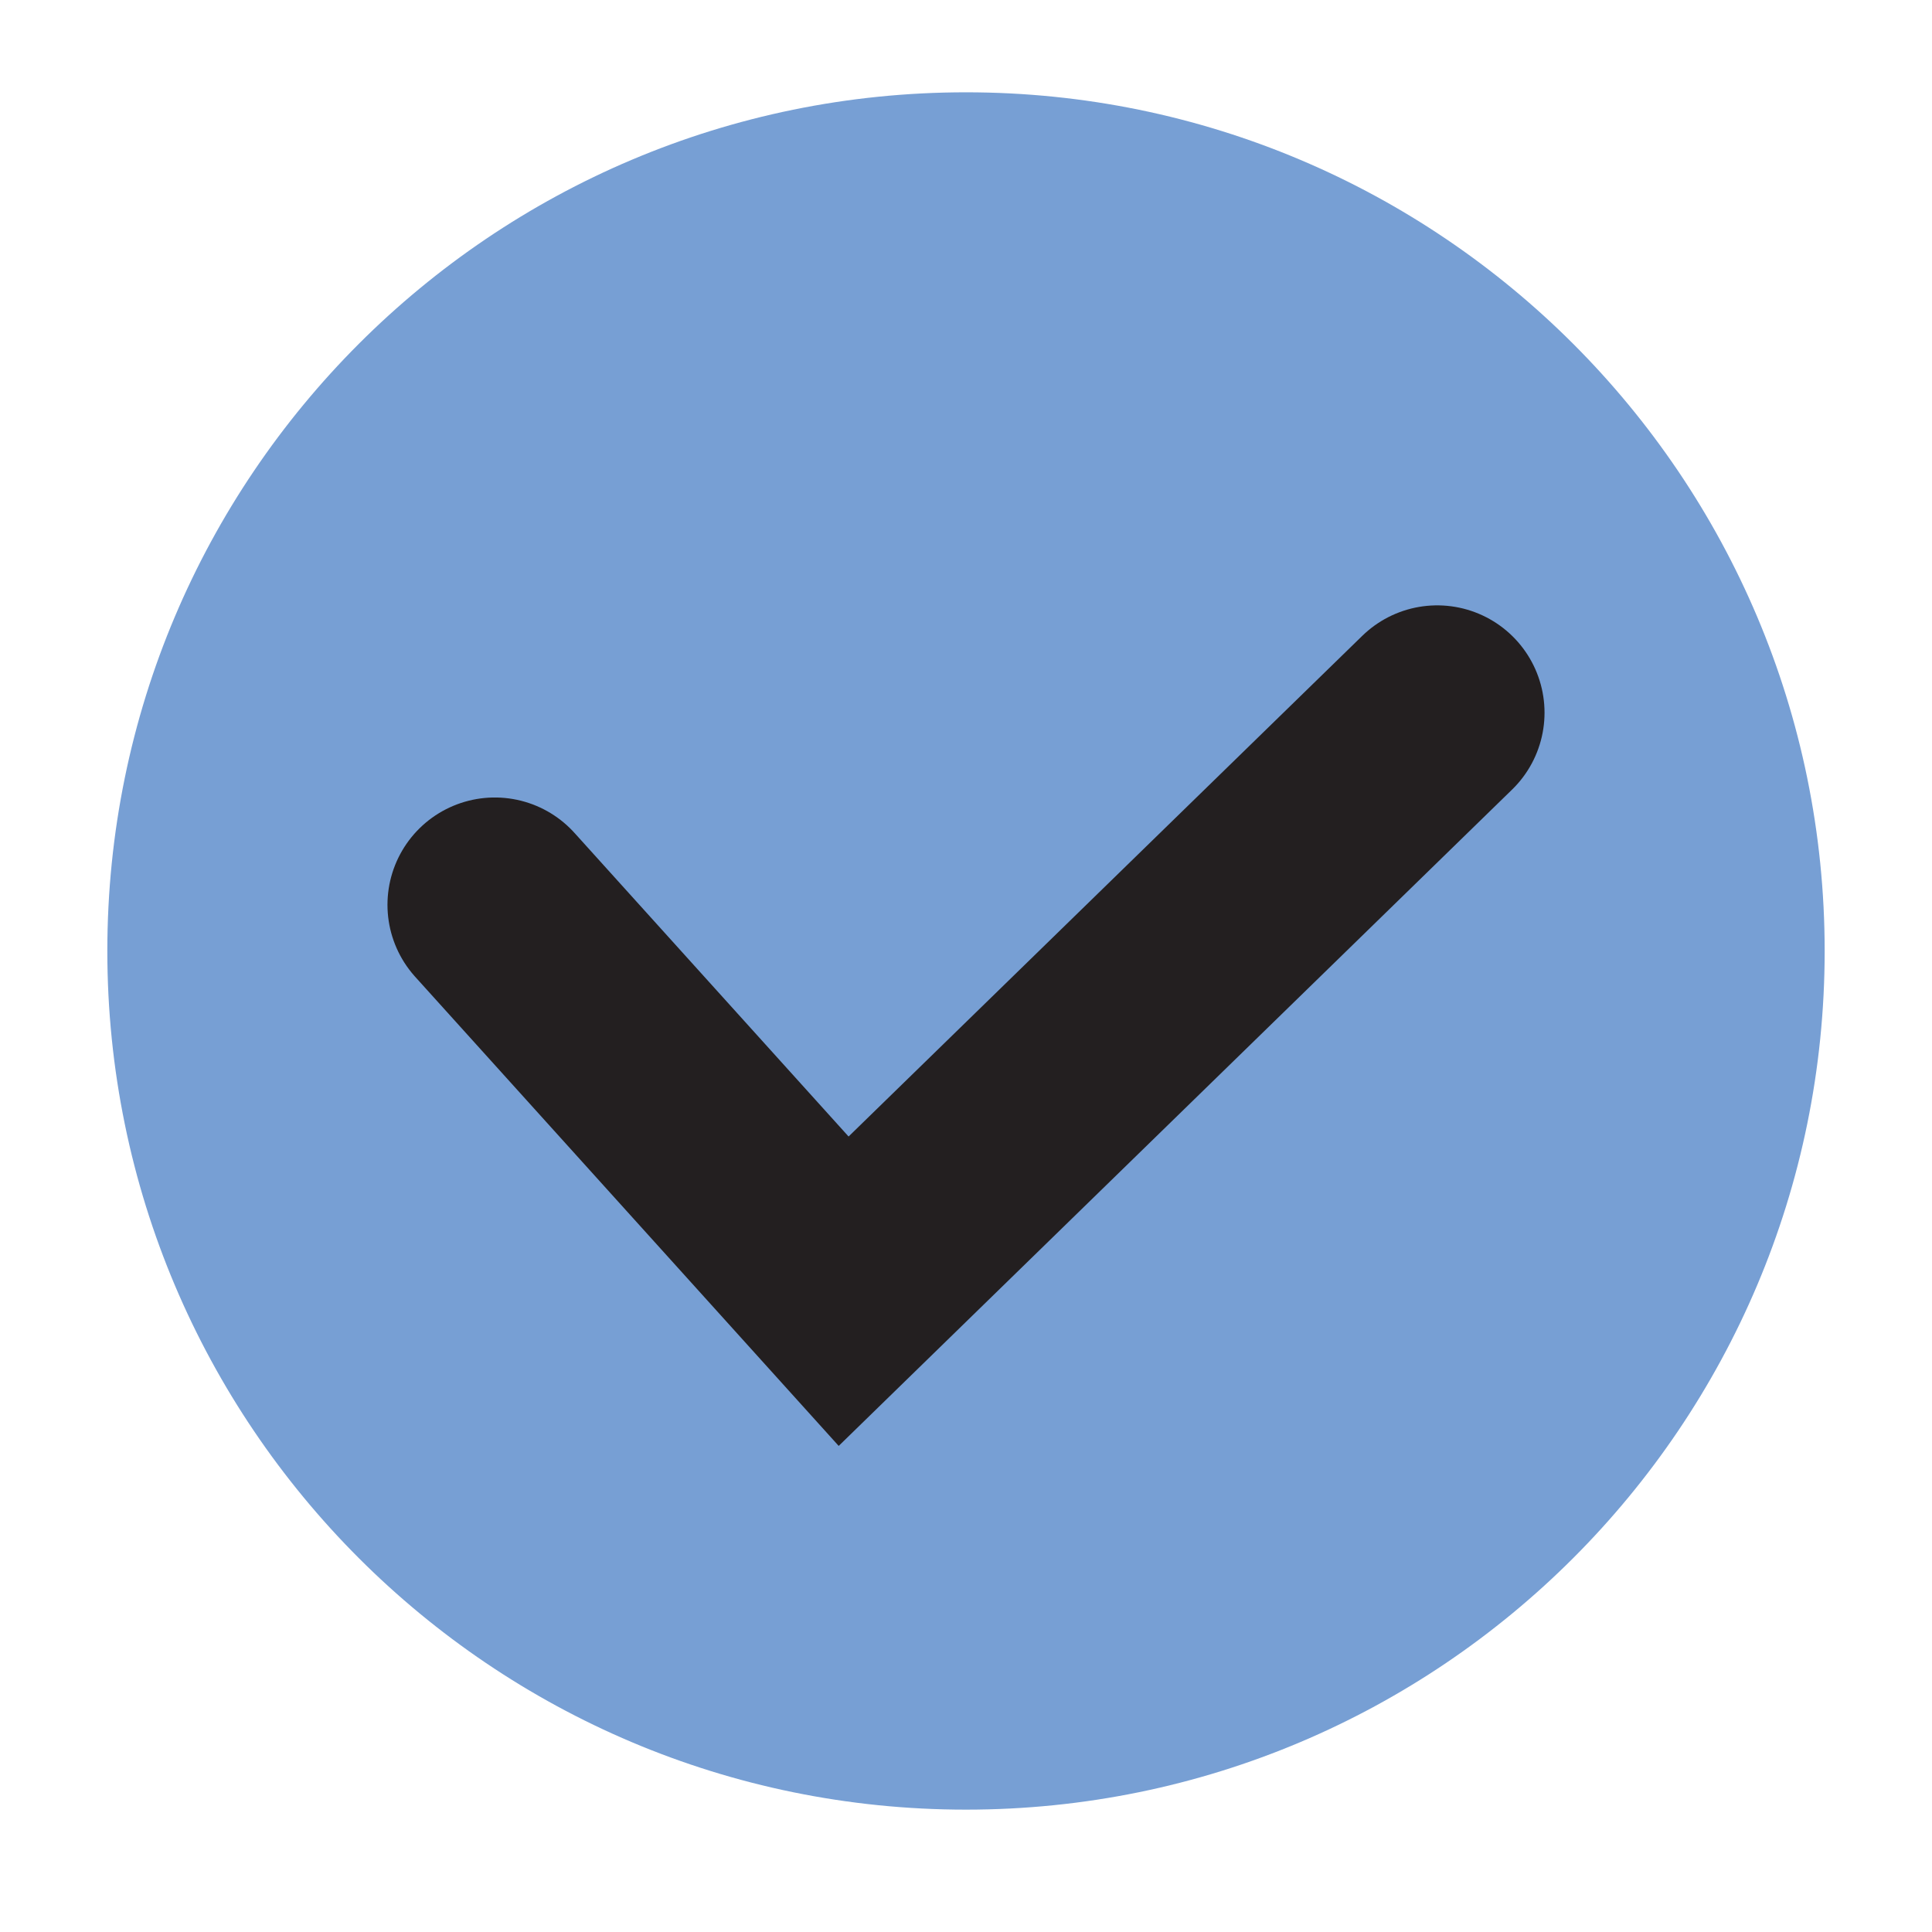 <svg width="18" height="18" viewBox="0 0 18 18" fill="none" xmlns="http://www.w3.org/2000/svg">
<path d="M9 16.86C13.418 16.86 17 13.278 17 8.86C17 4.442 13.418 0.86 9 0.86C4.582 0.86 1 4.442 1 8.86C1 13.278 4.582 16.86 9 16.86Z" fill="#779FD4"/>
<path d="M4.61 8.43L7.86 12.03L13.39 6.64" stroke="#231F20" stroke-width="2" stroke-miterlimit="10" stroke-linecap="round"/>
</svg>
